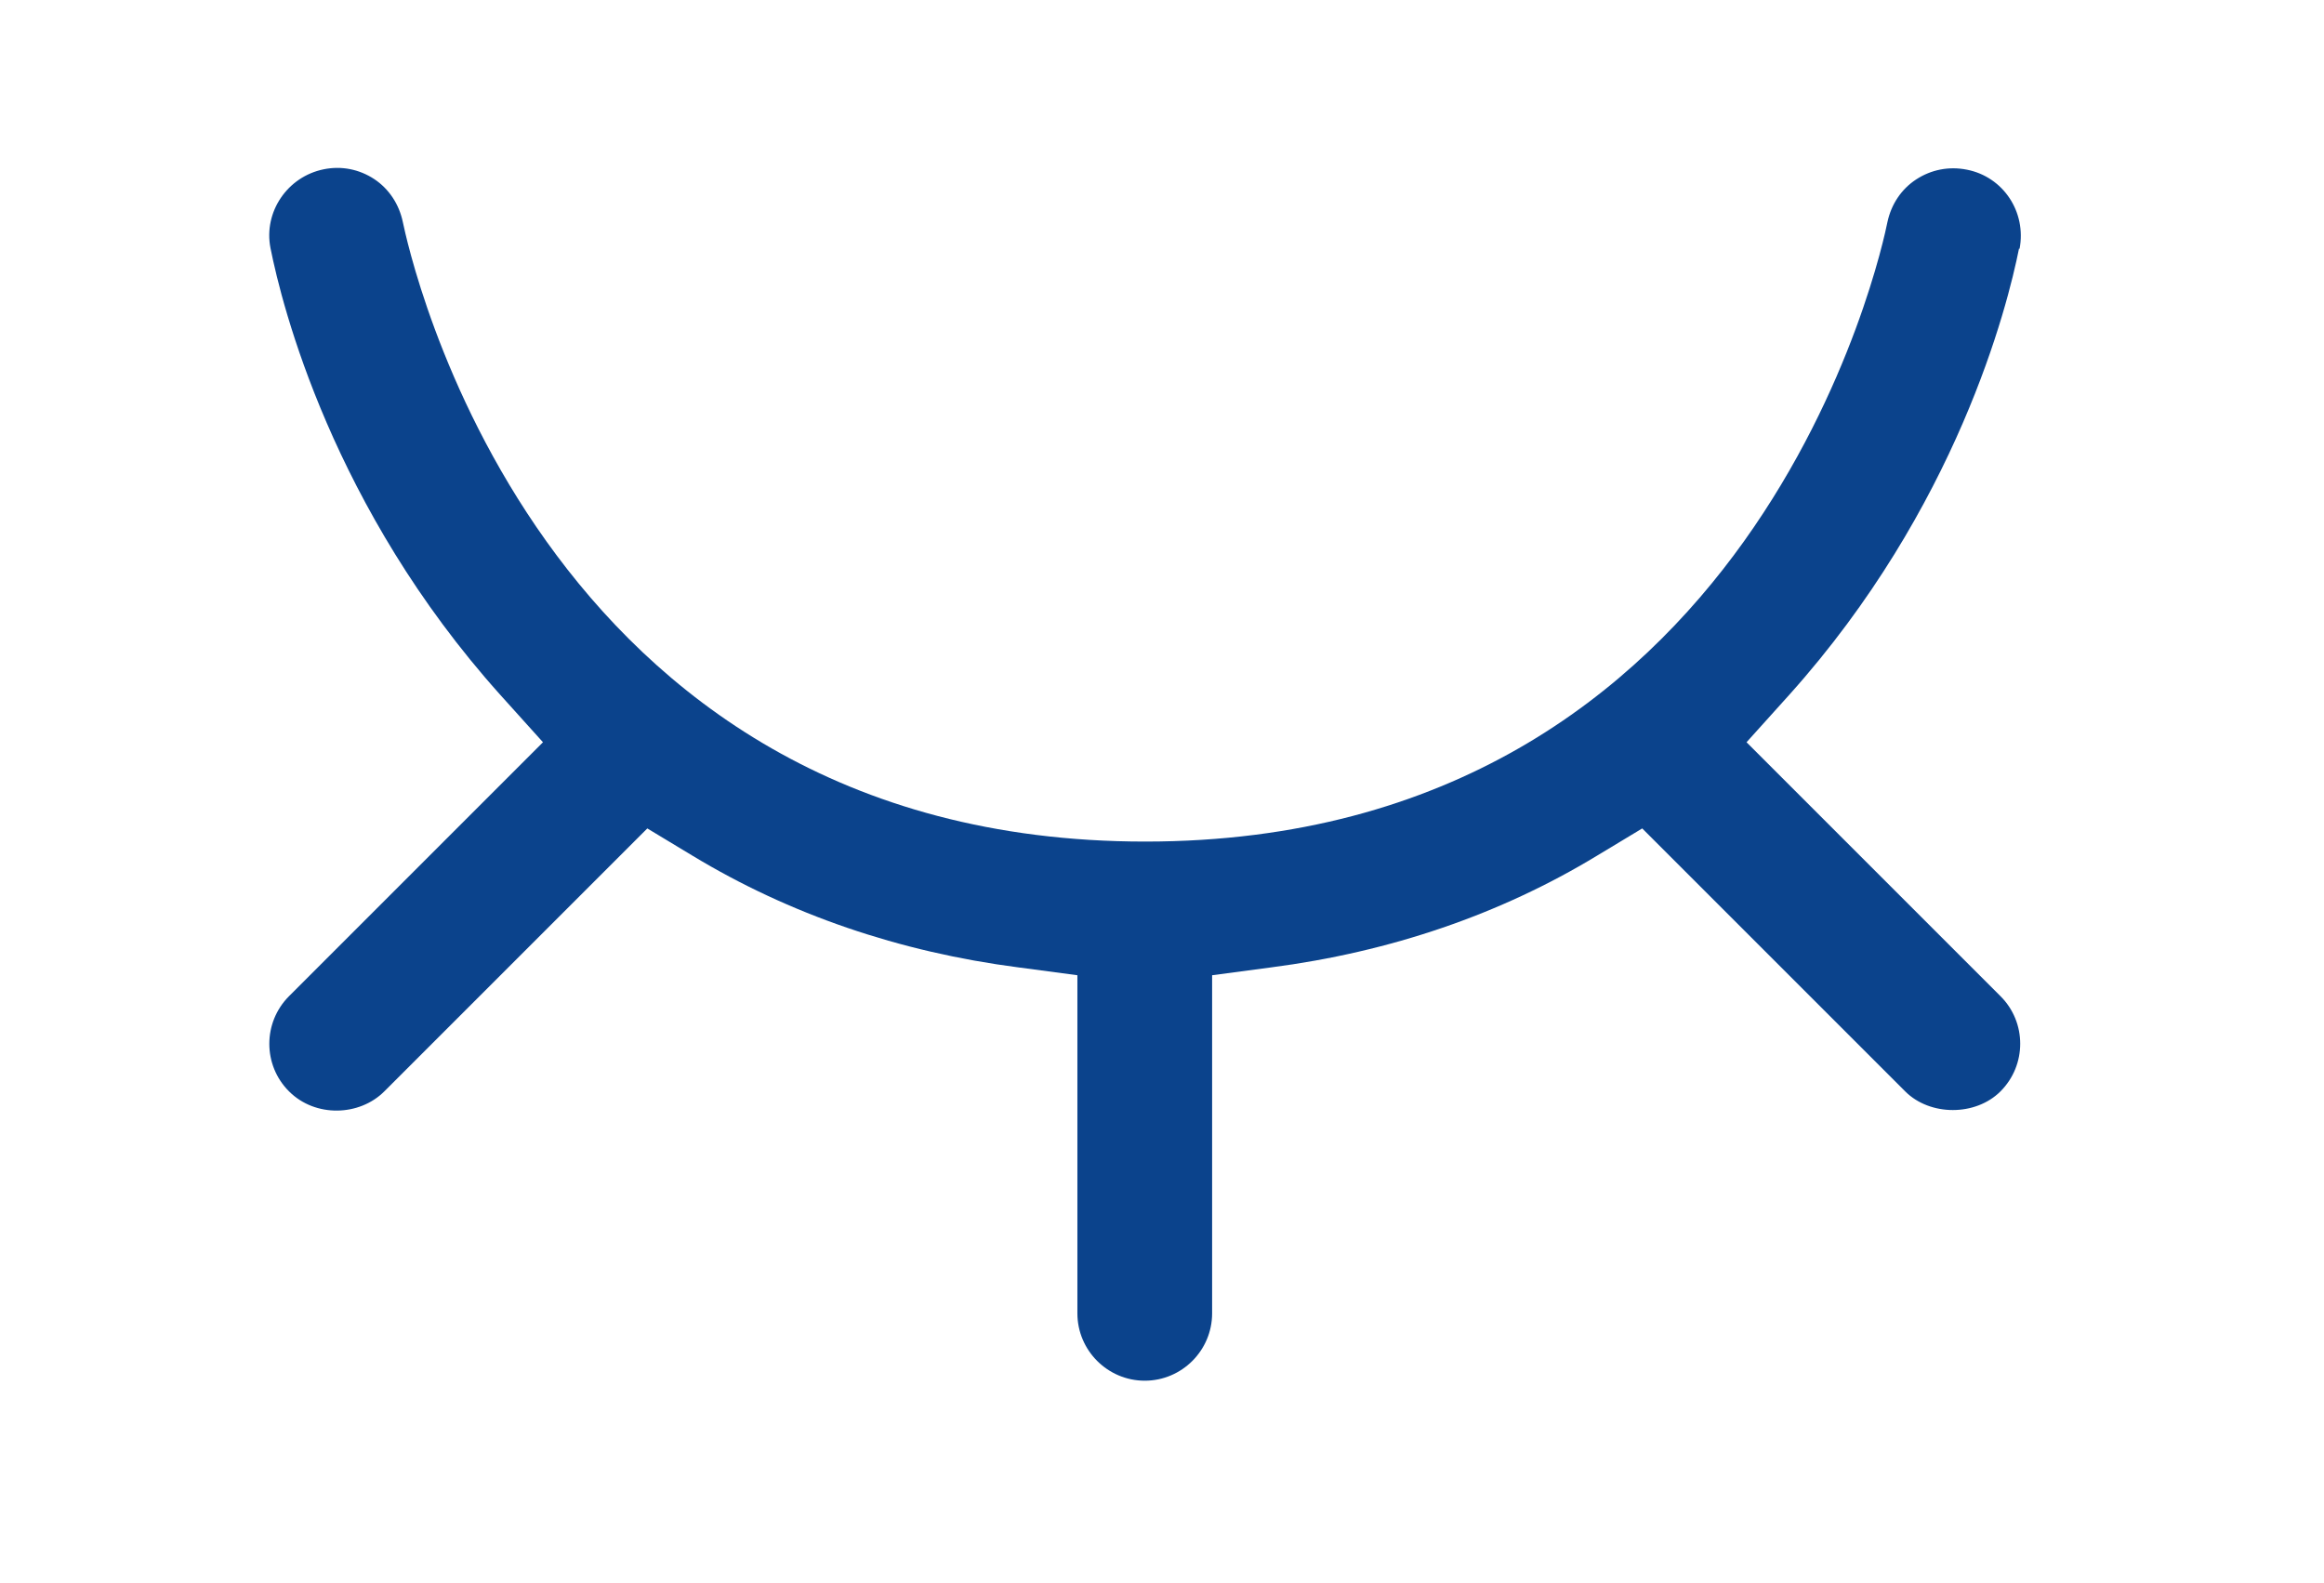 <svg width="69" height="47" viewBox="0 0 69 47" fill="none" xmlns="http://www.w3.org/2000/svg">
<path d="M59.961 7.391C60.172 6.289 59.472 5.25 58.402 5.039C57.863 4.93 57.332 5.039 56.891 5.328C56.449 5.617 56.152 6.067 56.039 6.59C55.89 7.34 52.179 24.988 34 24.988C15.82 24.988 12.121 7.347 11.961 6.597C11.851 6.066 11.551 5.609 11.109 5.316C10.668 5.027 10.141 4.918 9.609 5.027C8.531 5.246 7.82 6.296 8.031 7.367C8.371 9.078 9.871 15.078 14.851 20.629L16.121 22.039L8.582 29.578C7.801 30.359 7.801 31.629 8.582 32.406C9.363 33.187 10.672 33.144 11.41 32.406L19.219 24.598L20.558 25.406C23.43 27.144 26.687 28.265 30.25 28.726L31.988 28.957V38.996C31.988 40.097 32.887 40.996 33.988 40.996C35.09 40.996 35.988 40.097 35.988 38.996V28.957L37.726 28.726C41.285 28.265 44.547 27.148 47.418 25.406L48.758 24.598L56.566 32.406C57.304 33.144 58.656 33.144 59.394 32.406C60.176 31.625 60.176 30.355 59.394 29.578L51.855 22.039L53.125 20.629C58.105 15.078 59.605 9.09 59.945 7.379L59.961 7.391Z" fill="#0B438C"/>
</svg>
